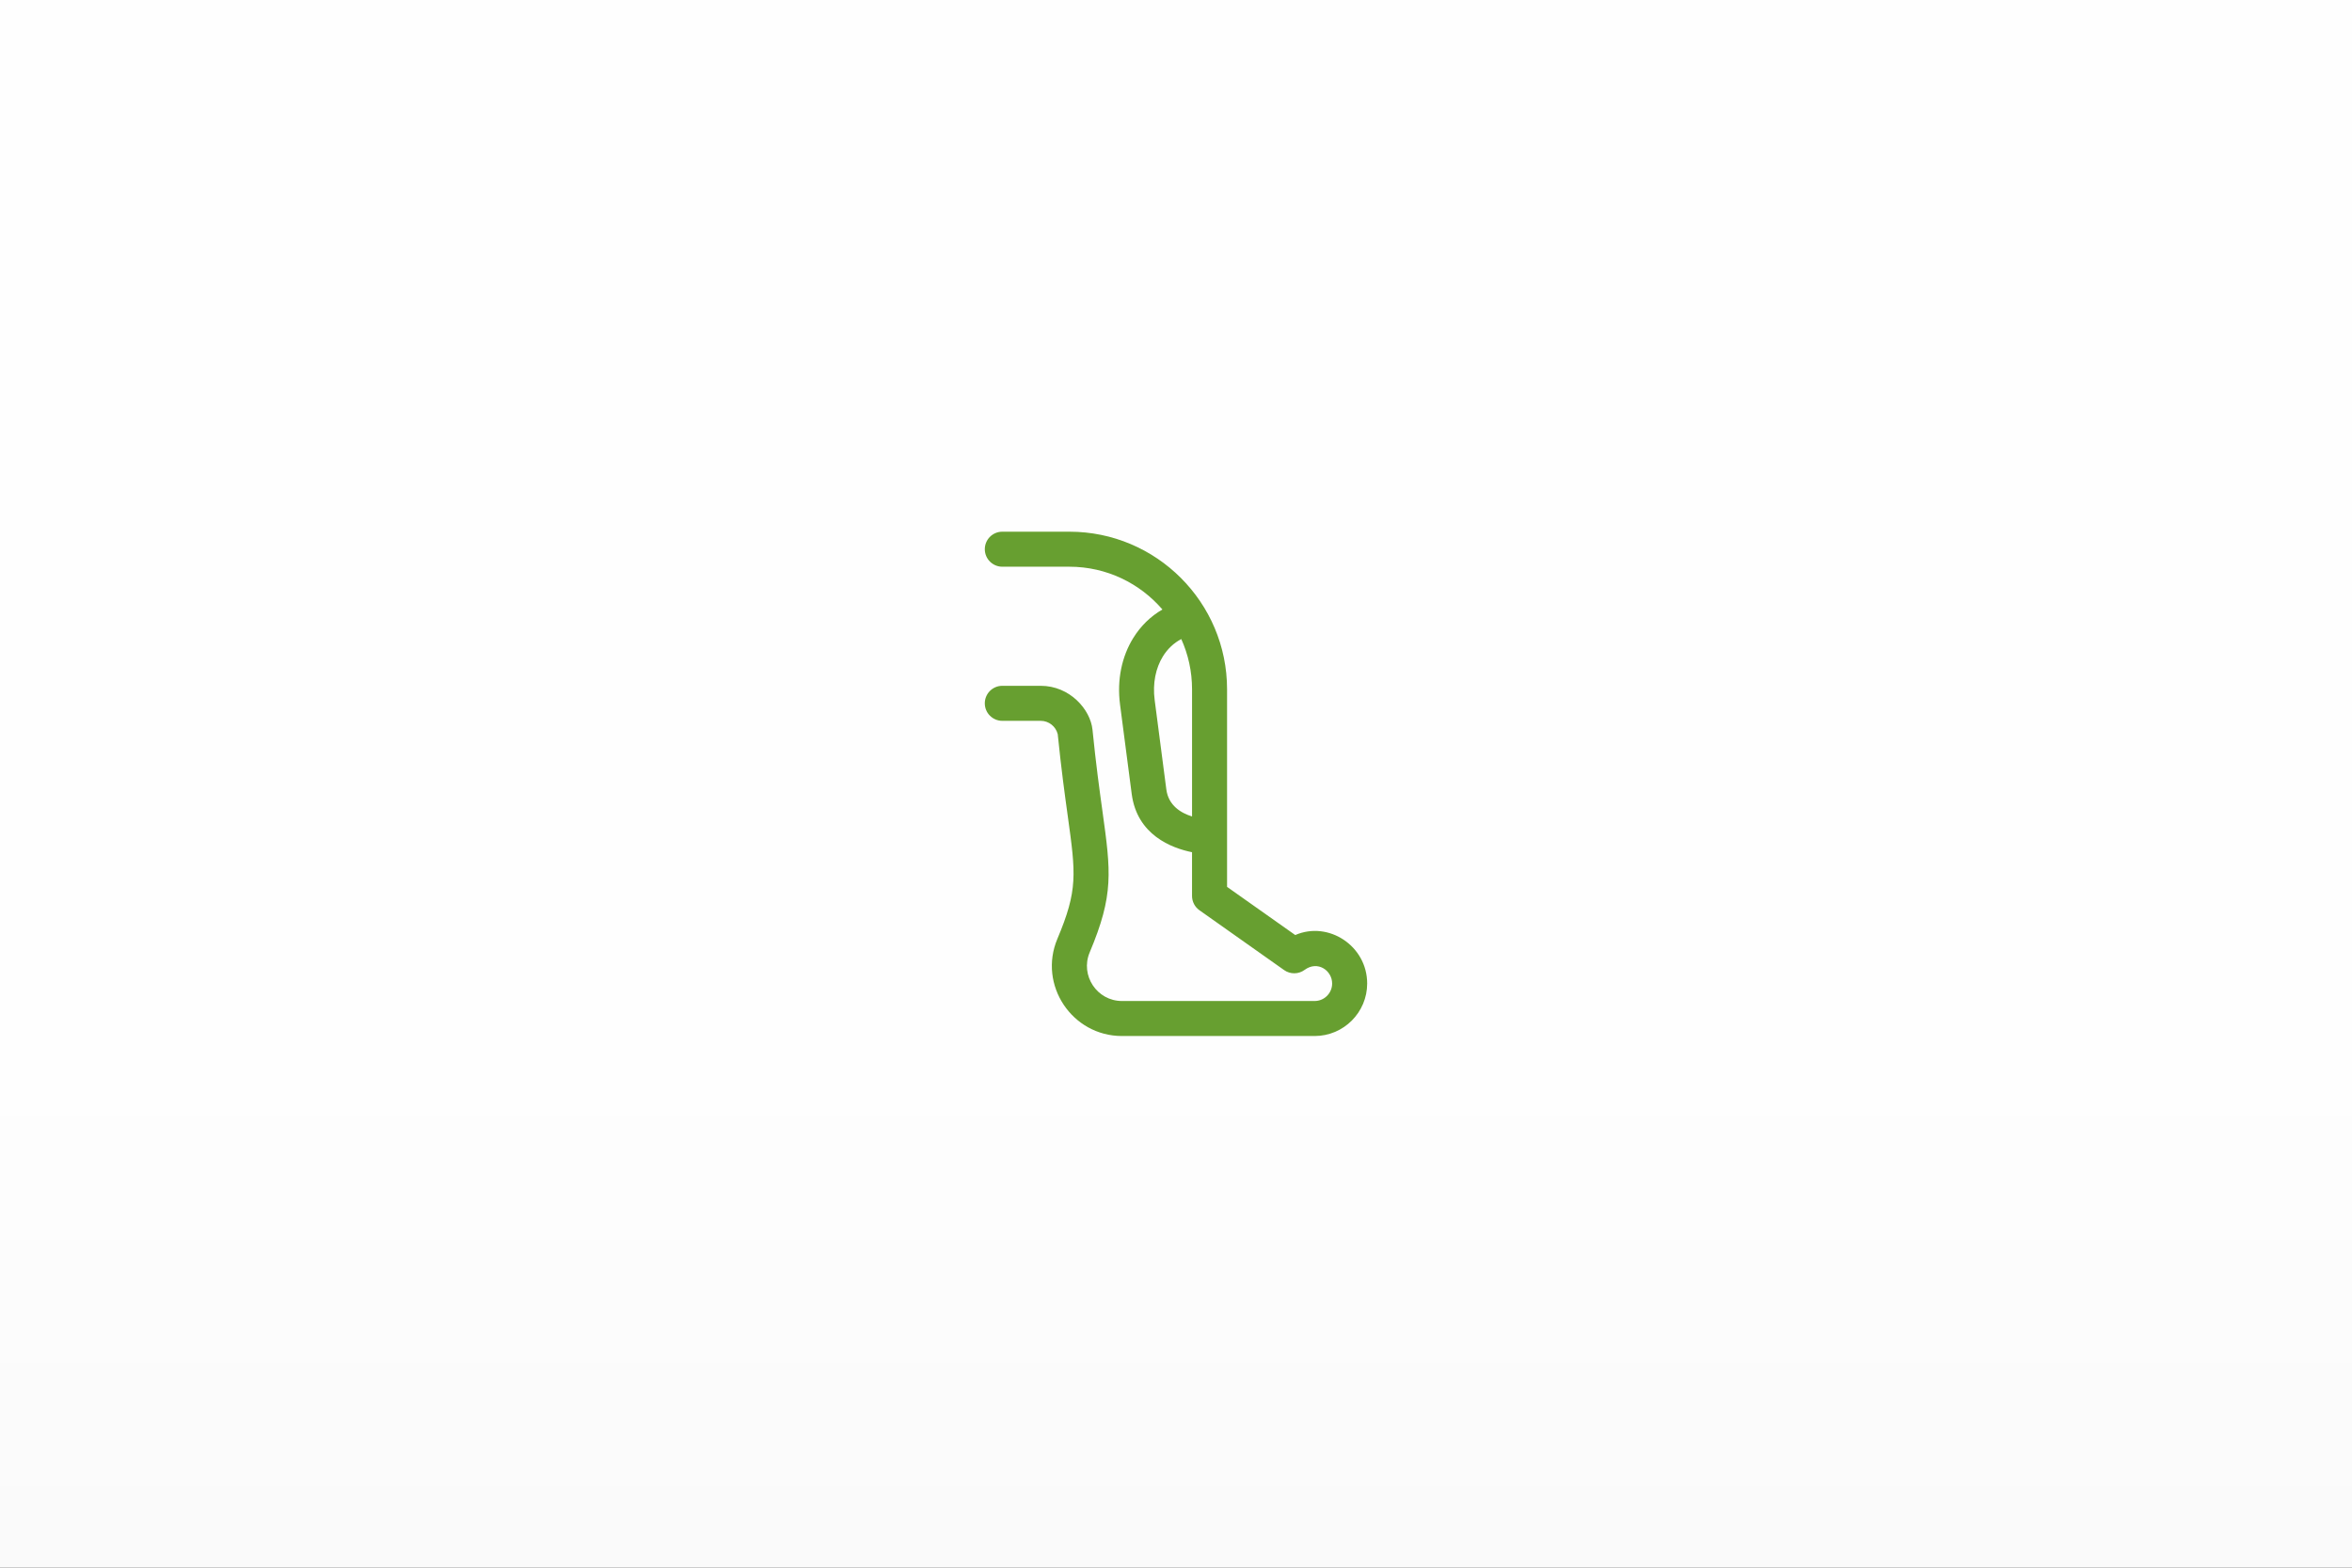 <?xml version="1.0" encoding="UTF-8"?>
<!-- Creator: CorelDRAW -->
<svg xmlns="http://www.w3.org/2000/svg" xmlns:xlink="http://www.w3.org/1999/xlink" xmlns:xodm="http://www.corel.com/coreldraw/odm/2003" xml:space="preserve" width="127mm" height="84.667mm" version="1.1" style="shape-rendering:geometricPrecision; text-rendering:geometricPrecision; image-rendering:optimizeQuality; fill-rule:evenodd; clip-rule:evenodd" viewBox="0 0 3722.15 2481.43">
 <rect x="0" y="0" width="3722.15" height="2481.43" fill="#333333" stroke="none"/>
 <defs>
  <style type="text/css">
   <![CDATA[
    .fil1 {fill:#679F30;fill-rule:nonzero}
    .fil0 {fill:url(#id0)}
   ]]>
  </style>
  <linearGradient id="id0" gradientUnits="userSpaceOnUse" x1="2981.36" y1="1669.32" x2="2981.38" y2="3035.06">
   <stop offset="0" style="stop-opacity:1; stop-color:#FEFEFE"></stop>
   <stop offset="1" style="stop-opacity:1; stop-color:#F7F7F7"></stop>
  </linearGradient>
 </defs>
 <g id="Warstwa_x0020_1">
  <rect class="fil0" y="-0" width="3722.15" height="2481.43"></rect>
  <path class="fil1" d="M2049.79 1480.04l-107.9 -76.26 0 -312.75c0,-137.55 -111.91,-249.45 -249.45,-249.45l-106.21 0c-15.31,0 -27.72,12.41 -27.72,27.72 0,15.31 12.41,27.72 27.72,27.72l106.21 0c58.79,0 111.55,26.29 147.16,67.72 -18.73,10.73 -34.48,26.21 -46.21,45.17 -17.78,28.75 -26.06,65.5 -20.85,105.42l18.44 141.33c8.49,65.07 63.19,85.72 95.47,92.26l0 69.22c0,9 4.37,17.44 11.72,22.63l134.02 94.72c9.76,6.89 22.83,6.76 32.45,-0.33 20.64,-15.23 43.55,1.11 43.55,21.56 0,15.28 -12.43,27.72 -27.71,27.72l-304.89 0c-39.66,0 -66.4,-40.61 -51.14,-76.86 38.52,-91.52 33.54,-127.51 20.23,-223.68 -4.59,-33.18 -10.31,-74.48 -15.75,-128.85 -3.22,-31.98 -35.84,-69.52 -81.94,-69.52l-60.77 0c-15.31,0 -27.72,12.41 -27.72,27.72 0,15.31 12.41,27.72 27.72,27.72l0 0 60.77 0c12.79,0 23.94,8.84 26.94,21.19 5.5,54.62 11.23,96.02 15.84,129.34 12.77,92.28 16.2,117.08 -16.42,194.57 -30.69,72.92 23.22,153.8 102.23,153.8l304.89 0c45.85,0 83.15,-37.3 83.15,-83.15 -0,-59.49 -61.24,-99.54 -113.84,-76.67zm-180.37 -468.51c10.95,24.27 17.05,51.19 17.05,79.5l0 201.29c-17.14,-5.32 -37.34,-17.03 -40.7,-42.81l-18.44 -141.33c-3.5,-26.81 1.7,-50.91 13.05,-69.26 7.29,-11.79 17.23,-21.23 29.05,-27.38z"></path>
 </g>
</svg>
